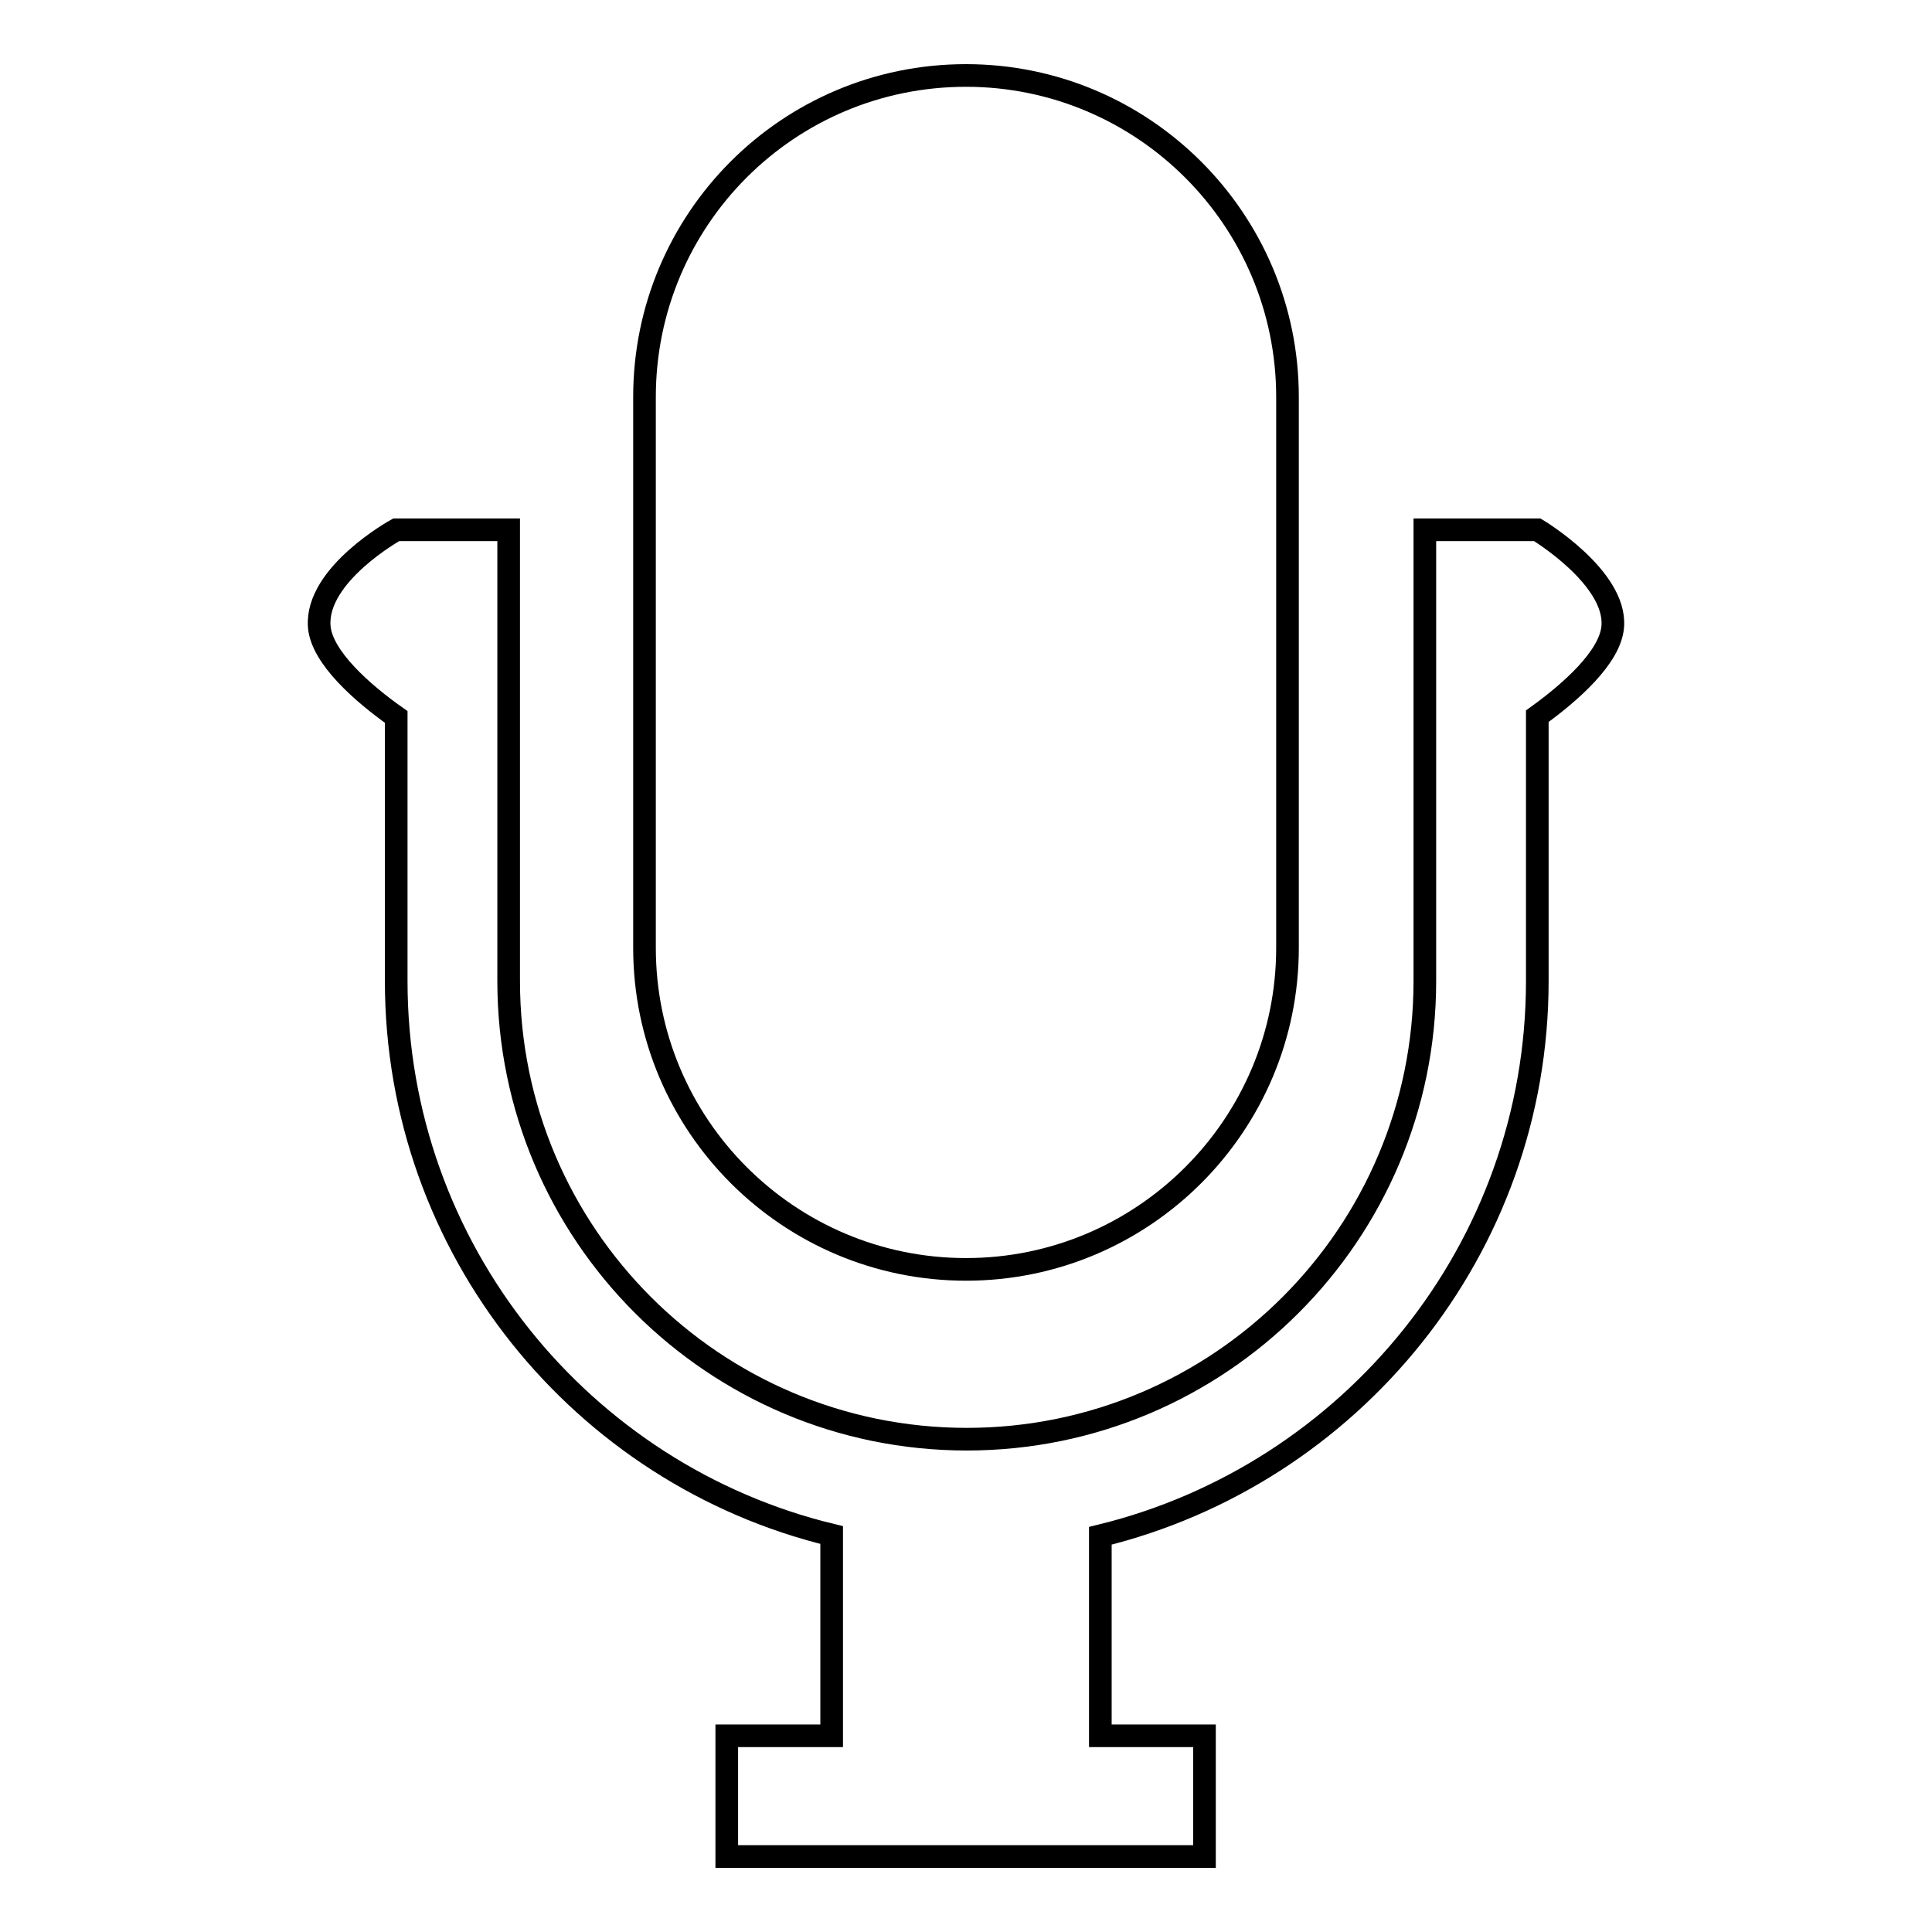 <?xml version="1.0" encoding="utf-8"?>
<!-- Svg Vector Icons : http://www.onlinewebfonts.com/icon -->
<!DOCTYPE svg PUBLIC "-//W3C//DTD SVG 1.1//EN" "http://www.w3.org/Graphics/SVG/1.1/DTD/svg11.dtd">
<svg version="1.1" xmlns="http://www.w3.org/2000/svg" xmlns:xlink="http://www.w3.org/1999/xlink" x="0px" y="0px" viewBox="0 0 256 256" enable-background="new 0 0 256 256" xml:space="preserve">
<g><g><g><path stroke-width="3" fill-opacity="0" stroke="#000000"  d="M170.6,125.6v-73c0-23.5-19.1-42.6-42.6-42.6c-23.6,0-42.6,19.1-42.6,42.6v73c0,23.5,19.1,42.6,42.6,42.6C151.5,168.2,170.6,149.1,170.6,125.6z"/><path stroke-width="3" fill-opacity="0" stroke="#000000"  d="M203.7,130V94.9c4.3-3.1,9.7-7.8,10-11.9c0.5-6.5-10-12.8-10-12.8h-14.9V130c0,33.5-27.2,60.7-60.7,60.7c-33.5,0-60.7-27.2-60.7-60.7V70.2H52.5c0,0-10.7,5.9-10.2,12.8c0.3,4.1,5.8,8.9,10.2,12v35c0,35.5,24.6,65.4,57.7,73.4V230H96.3v16h13.8h35.7h13.8v-16h-13.8v-26.5C179,195.4,203.7,165.5,203.7,130z"/></g><g></g><g></g><g></g><g></g><g></g><g></g><g></g><g></g><g></g><g></g><g></g><g></g><g></g><g></g><g></g></g></g>
</svg>
